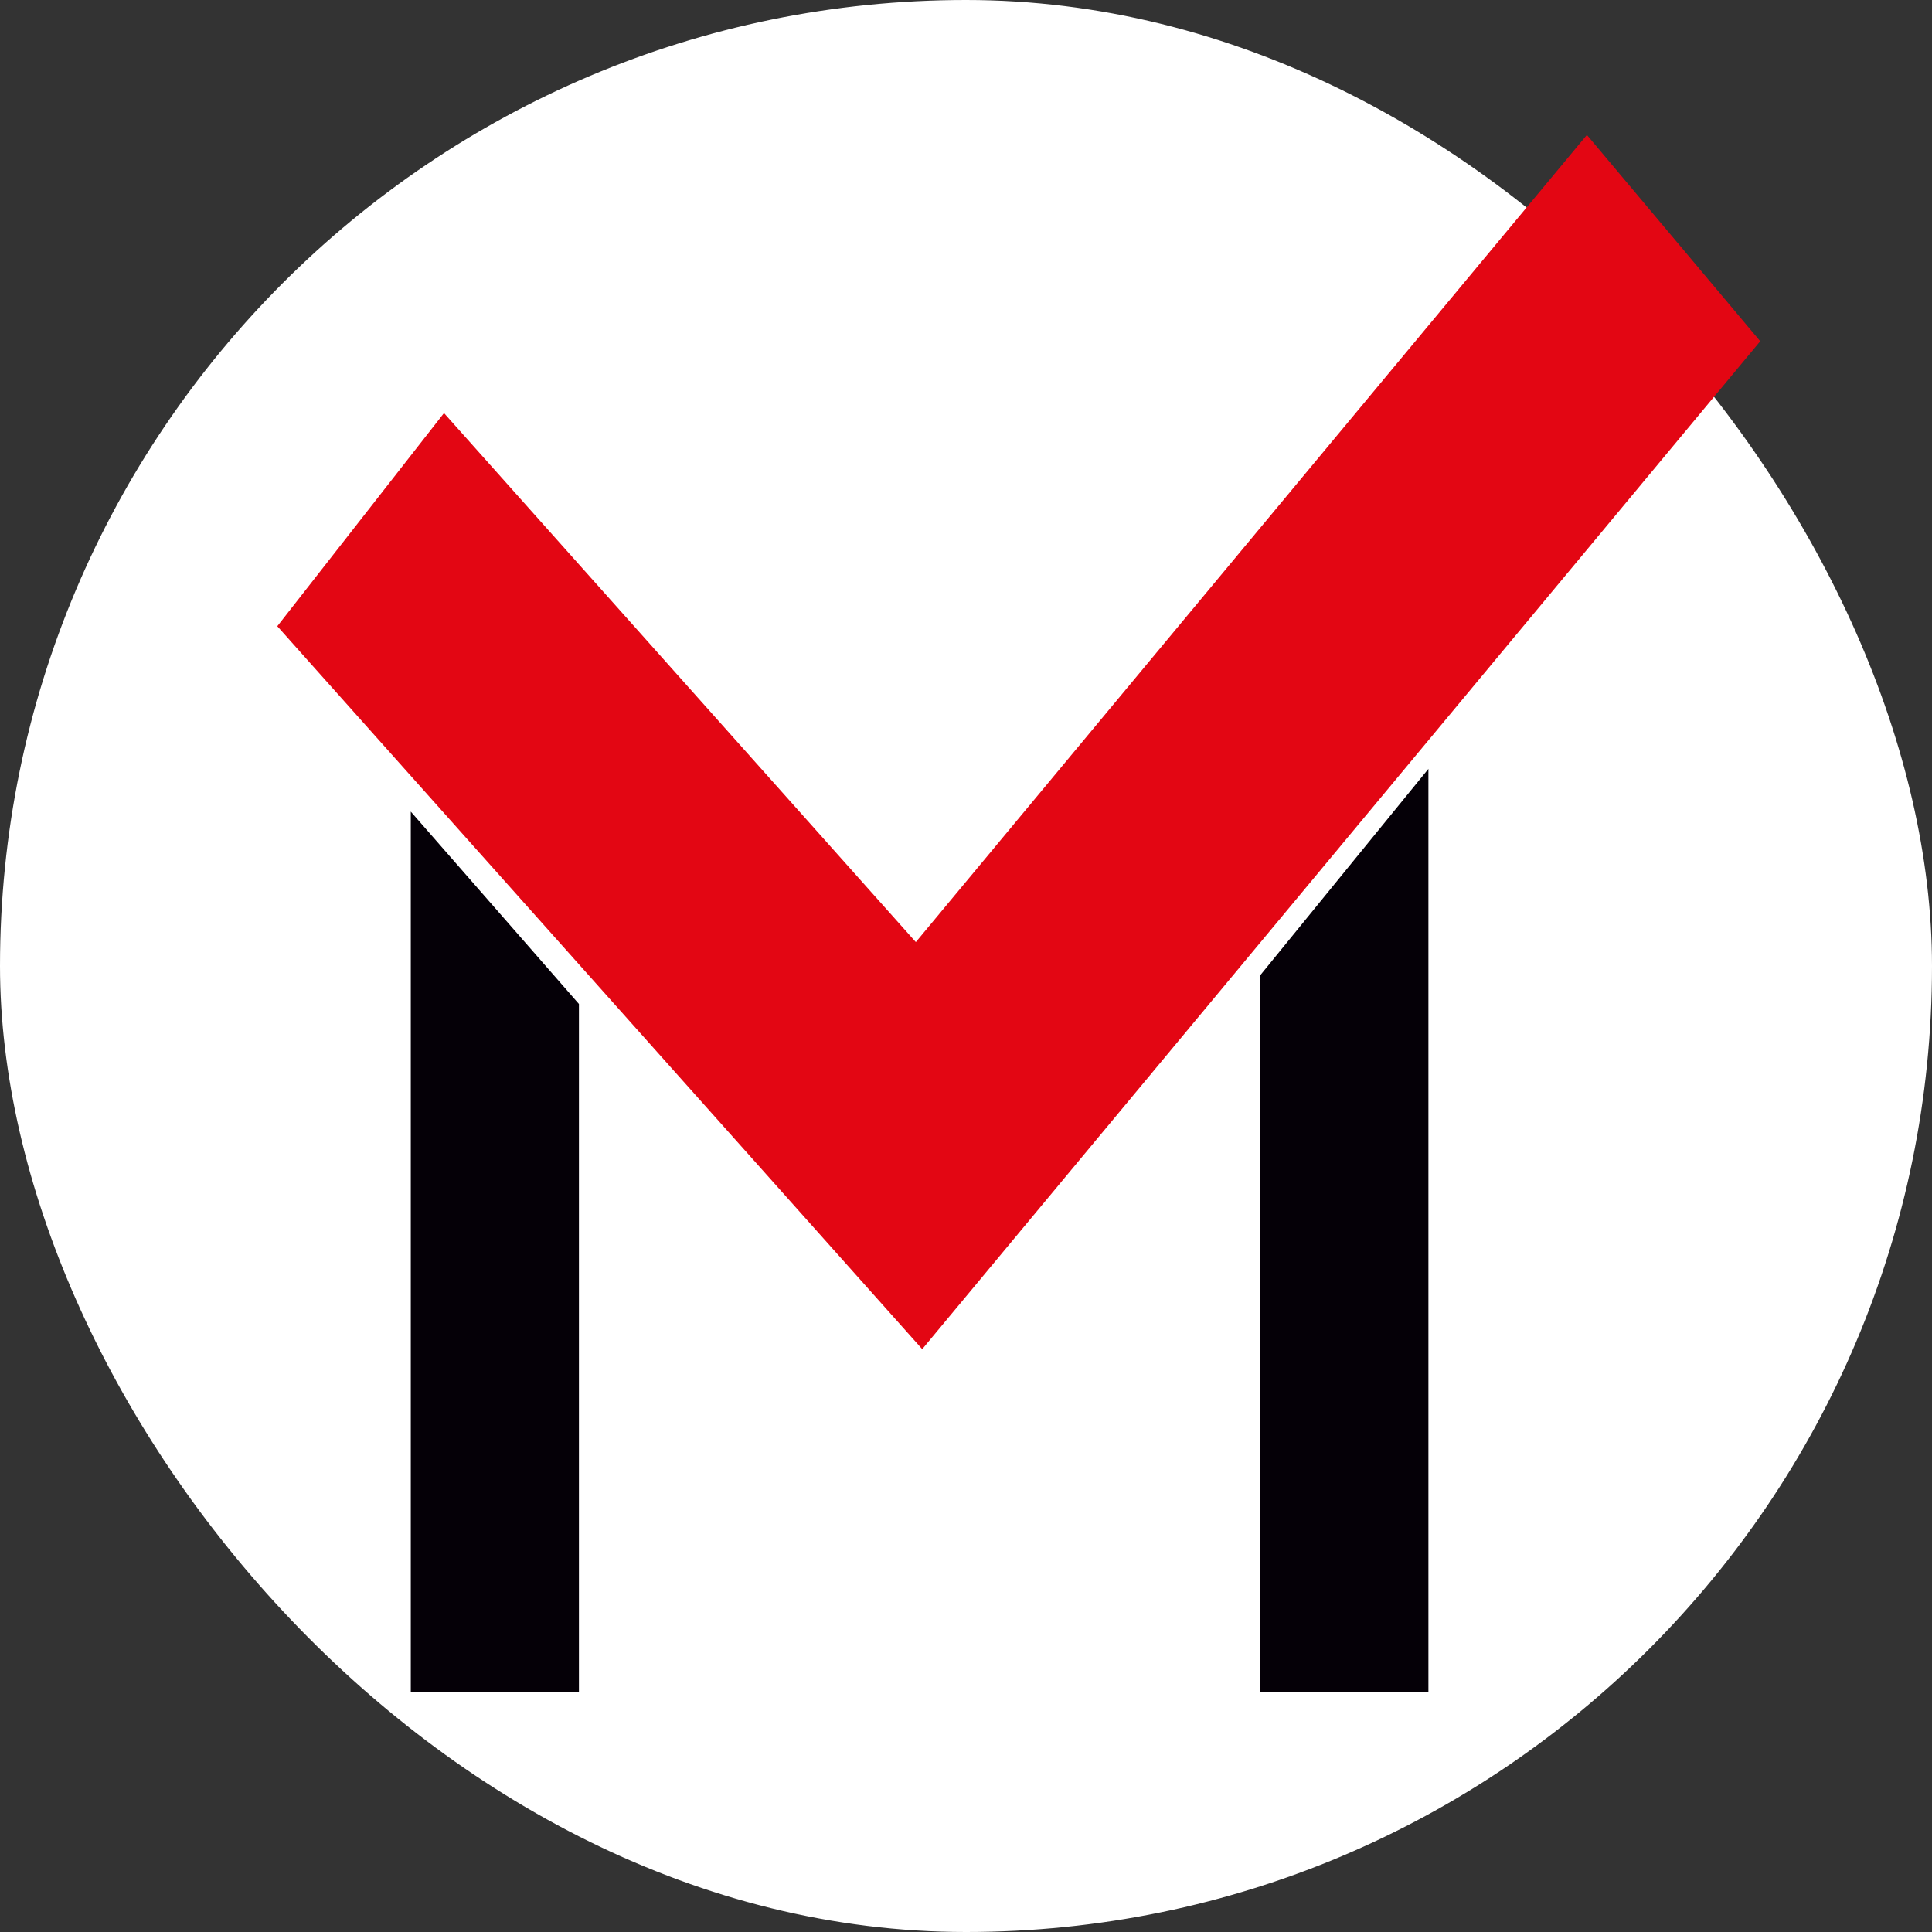 <?xml version="1.0" encoding="UTF-8"?> <svg xmlns="http://www.w3.org/2000/svg" width="32" height="32" viewBox="0 0 32 32" fill="none"><rect x="0" y="0" width="32" height="32" fill="#333333" stroke="none"/><rect width="32" height="32" rx="16" fill="white"></rect><path d="M23.659 12.735V28.023H20.873V16.154L23.659 12.735ZM9.589 16.629V28.03H6.804V13.443L9.589 16.629Z" fill="#050007"></path><path d="M7.354 6.842L15.169 15.604L26.284 2.235L29.155 5.652L15.275 22.346L4.593 10.372L7.354 6.842Z" fill="#E30613"></path></svg> 
